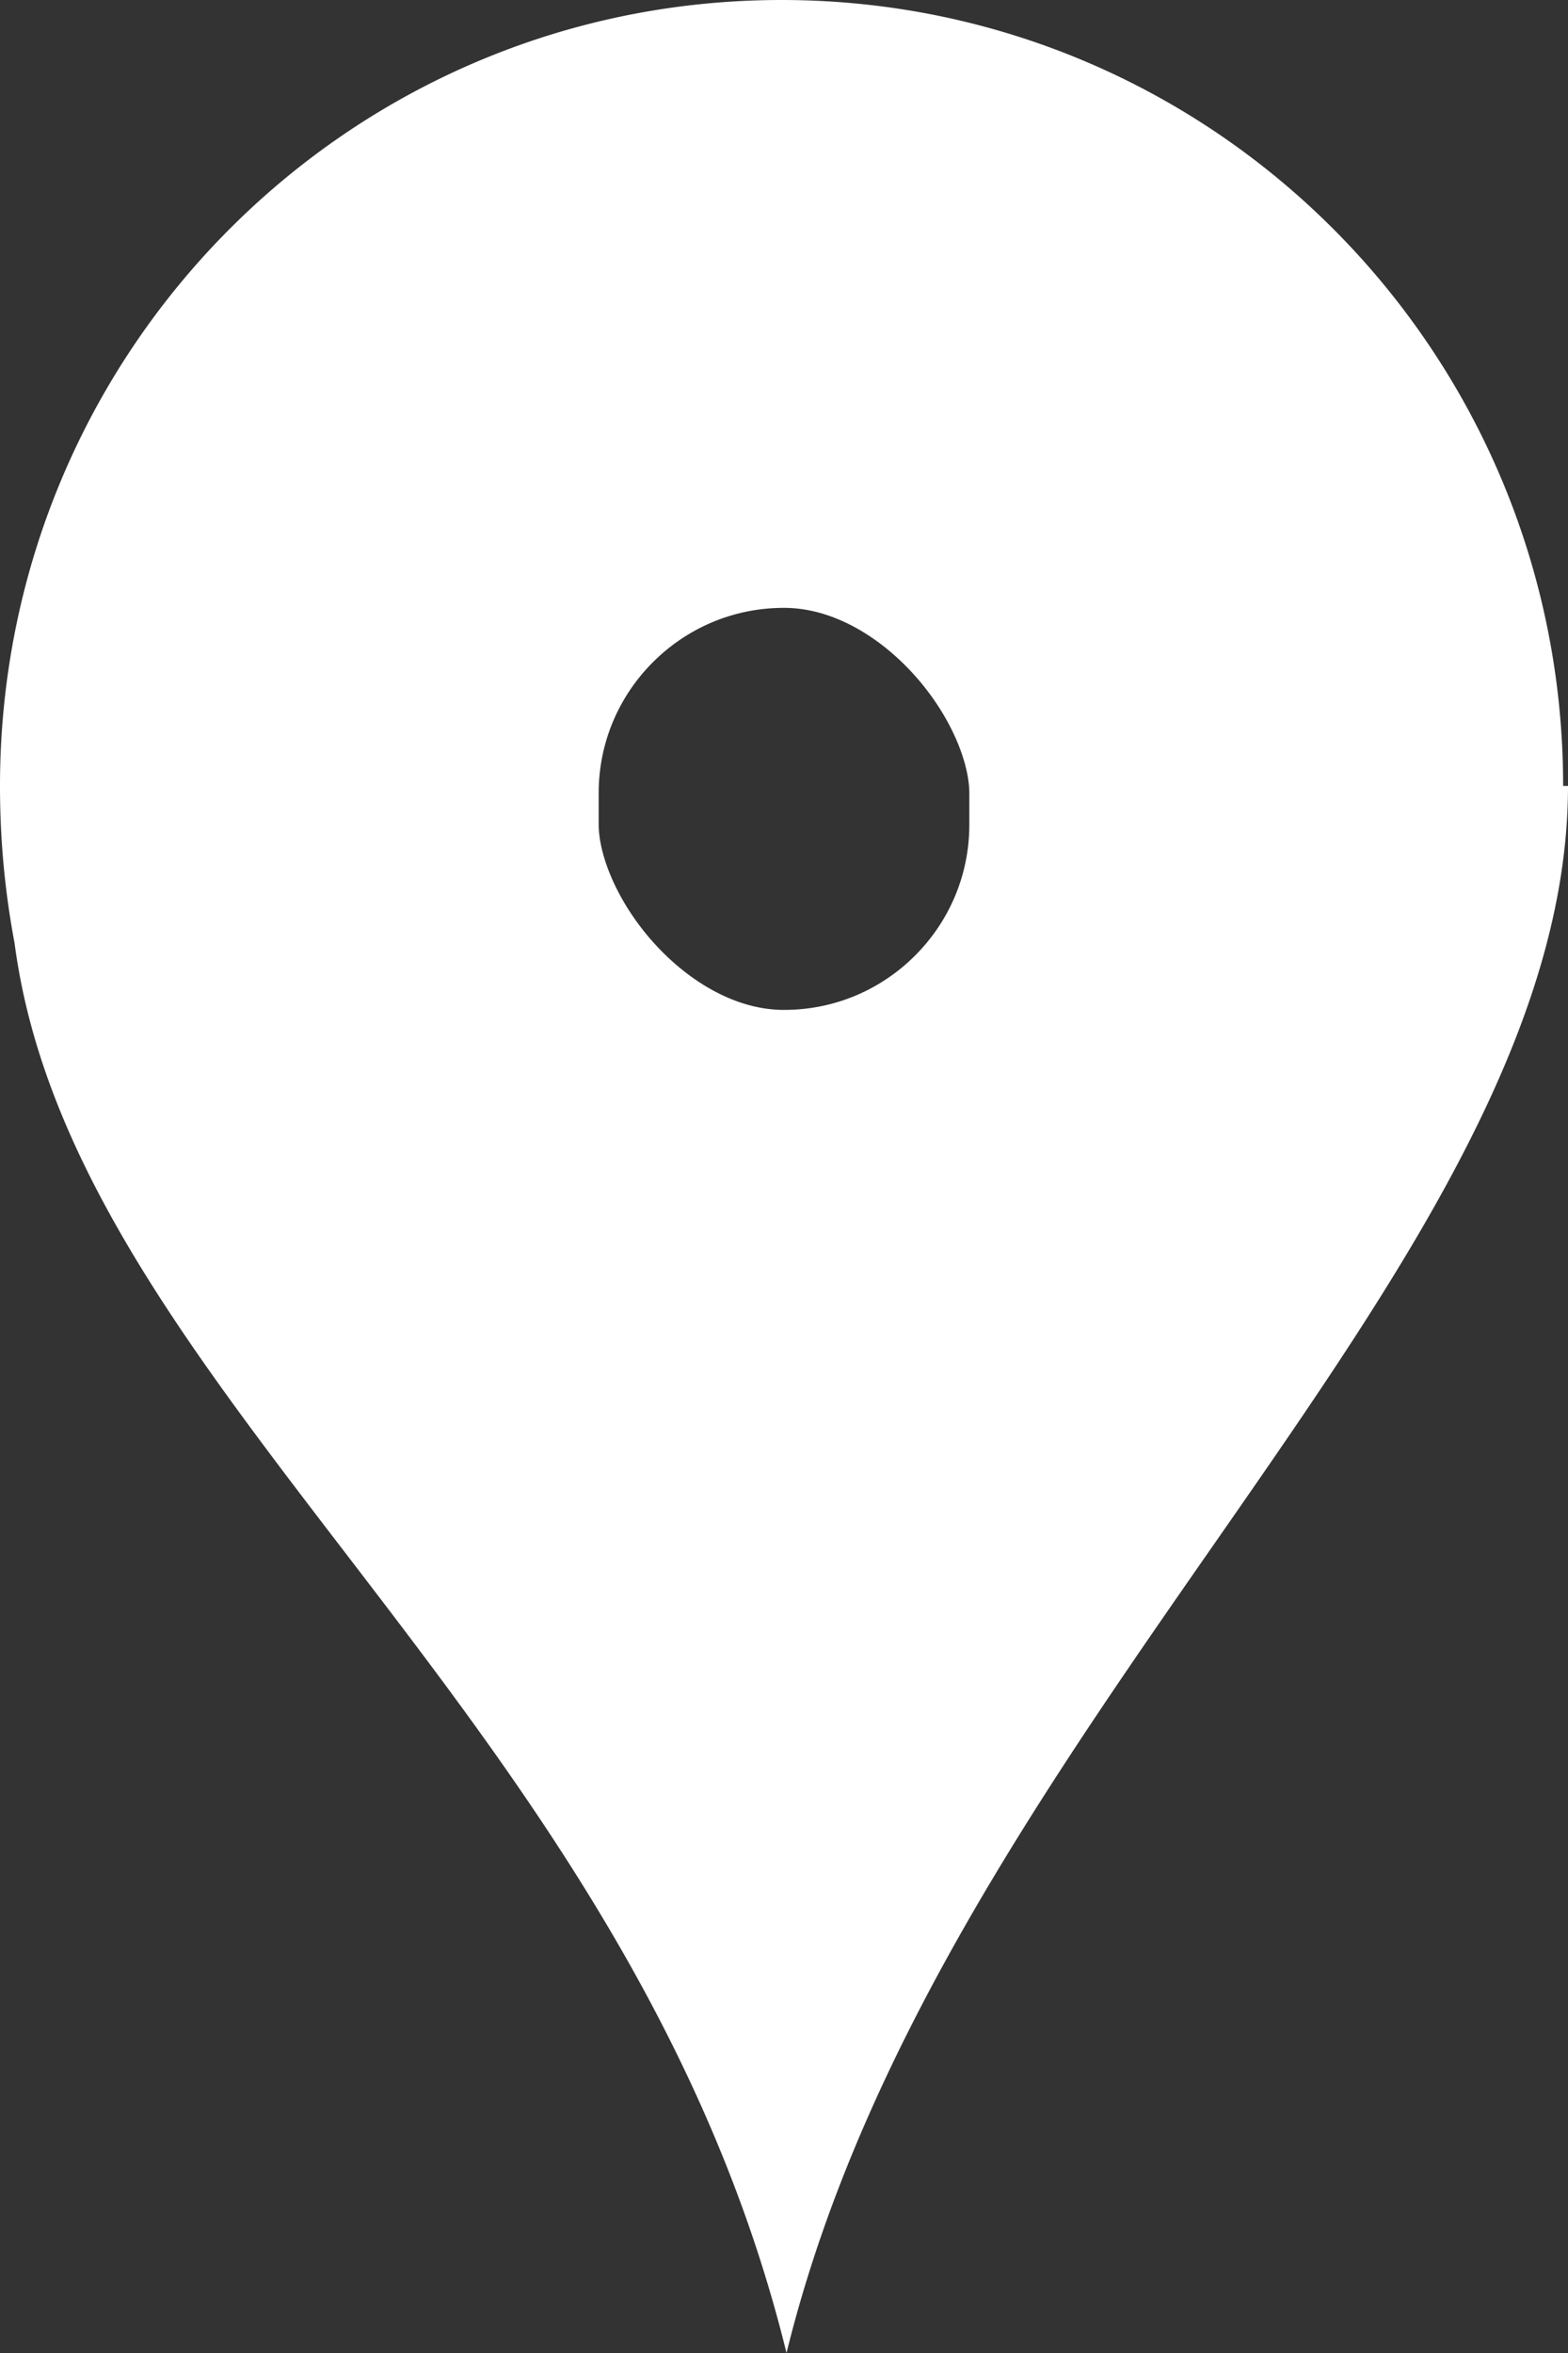 <svg width="10" height="15" fill="none" xmlns="http://www.w3.org/2000/svg"><rect width="100%" height="100%" fill="#333333" stroke="none"/><path d="M4.984 0C2.227 0 0 2.239 0 5.01c0 .345.031.674.093 1.003C.467 8.863 4.02 10.945 5.016 15 5.996 11.007 10 8.064 10 5.01h-.031C9.969 2.24 7.74 0 4.984 0Zm0 1.989a2.86 2.86 0 0 1 2.85 2.865 2.86 2.86 0 0 1-2.85 2.865 2.86 2.86 0 0 1-2.85-2.865 2.86 2.86 0 0 1 2.85-2.865Z" fill="#fff"/><rect x="2.818" y="2.875" width="4.364" height="4.563" rx="2.182" stroke="#fff" stroke-width="2"/></svg>
